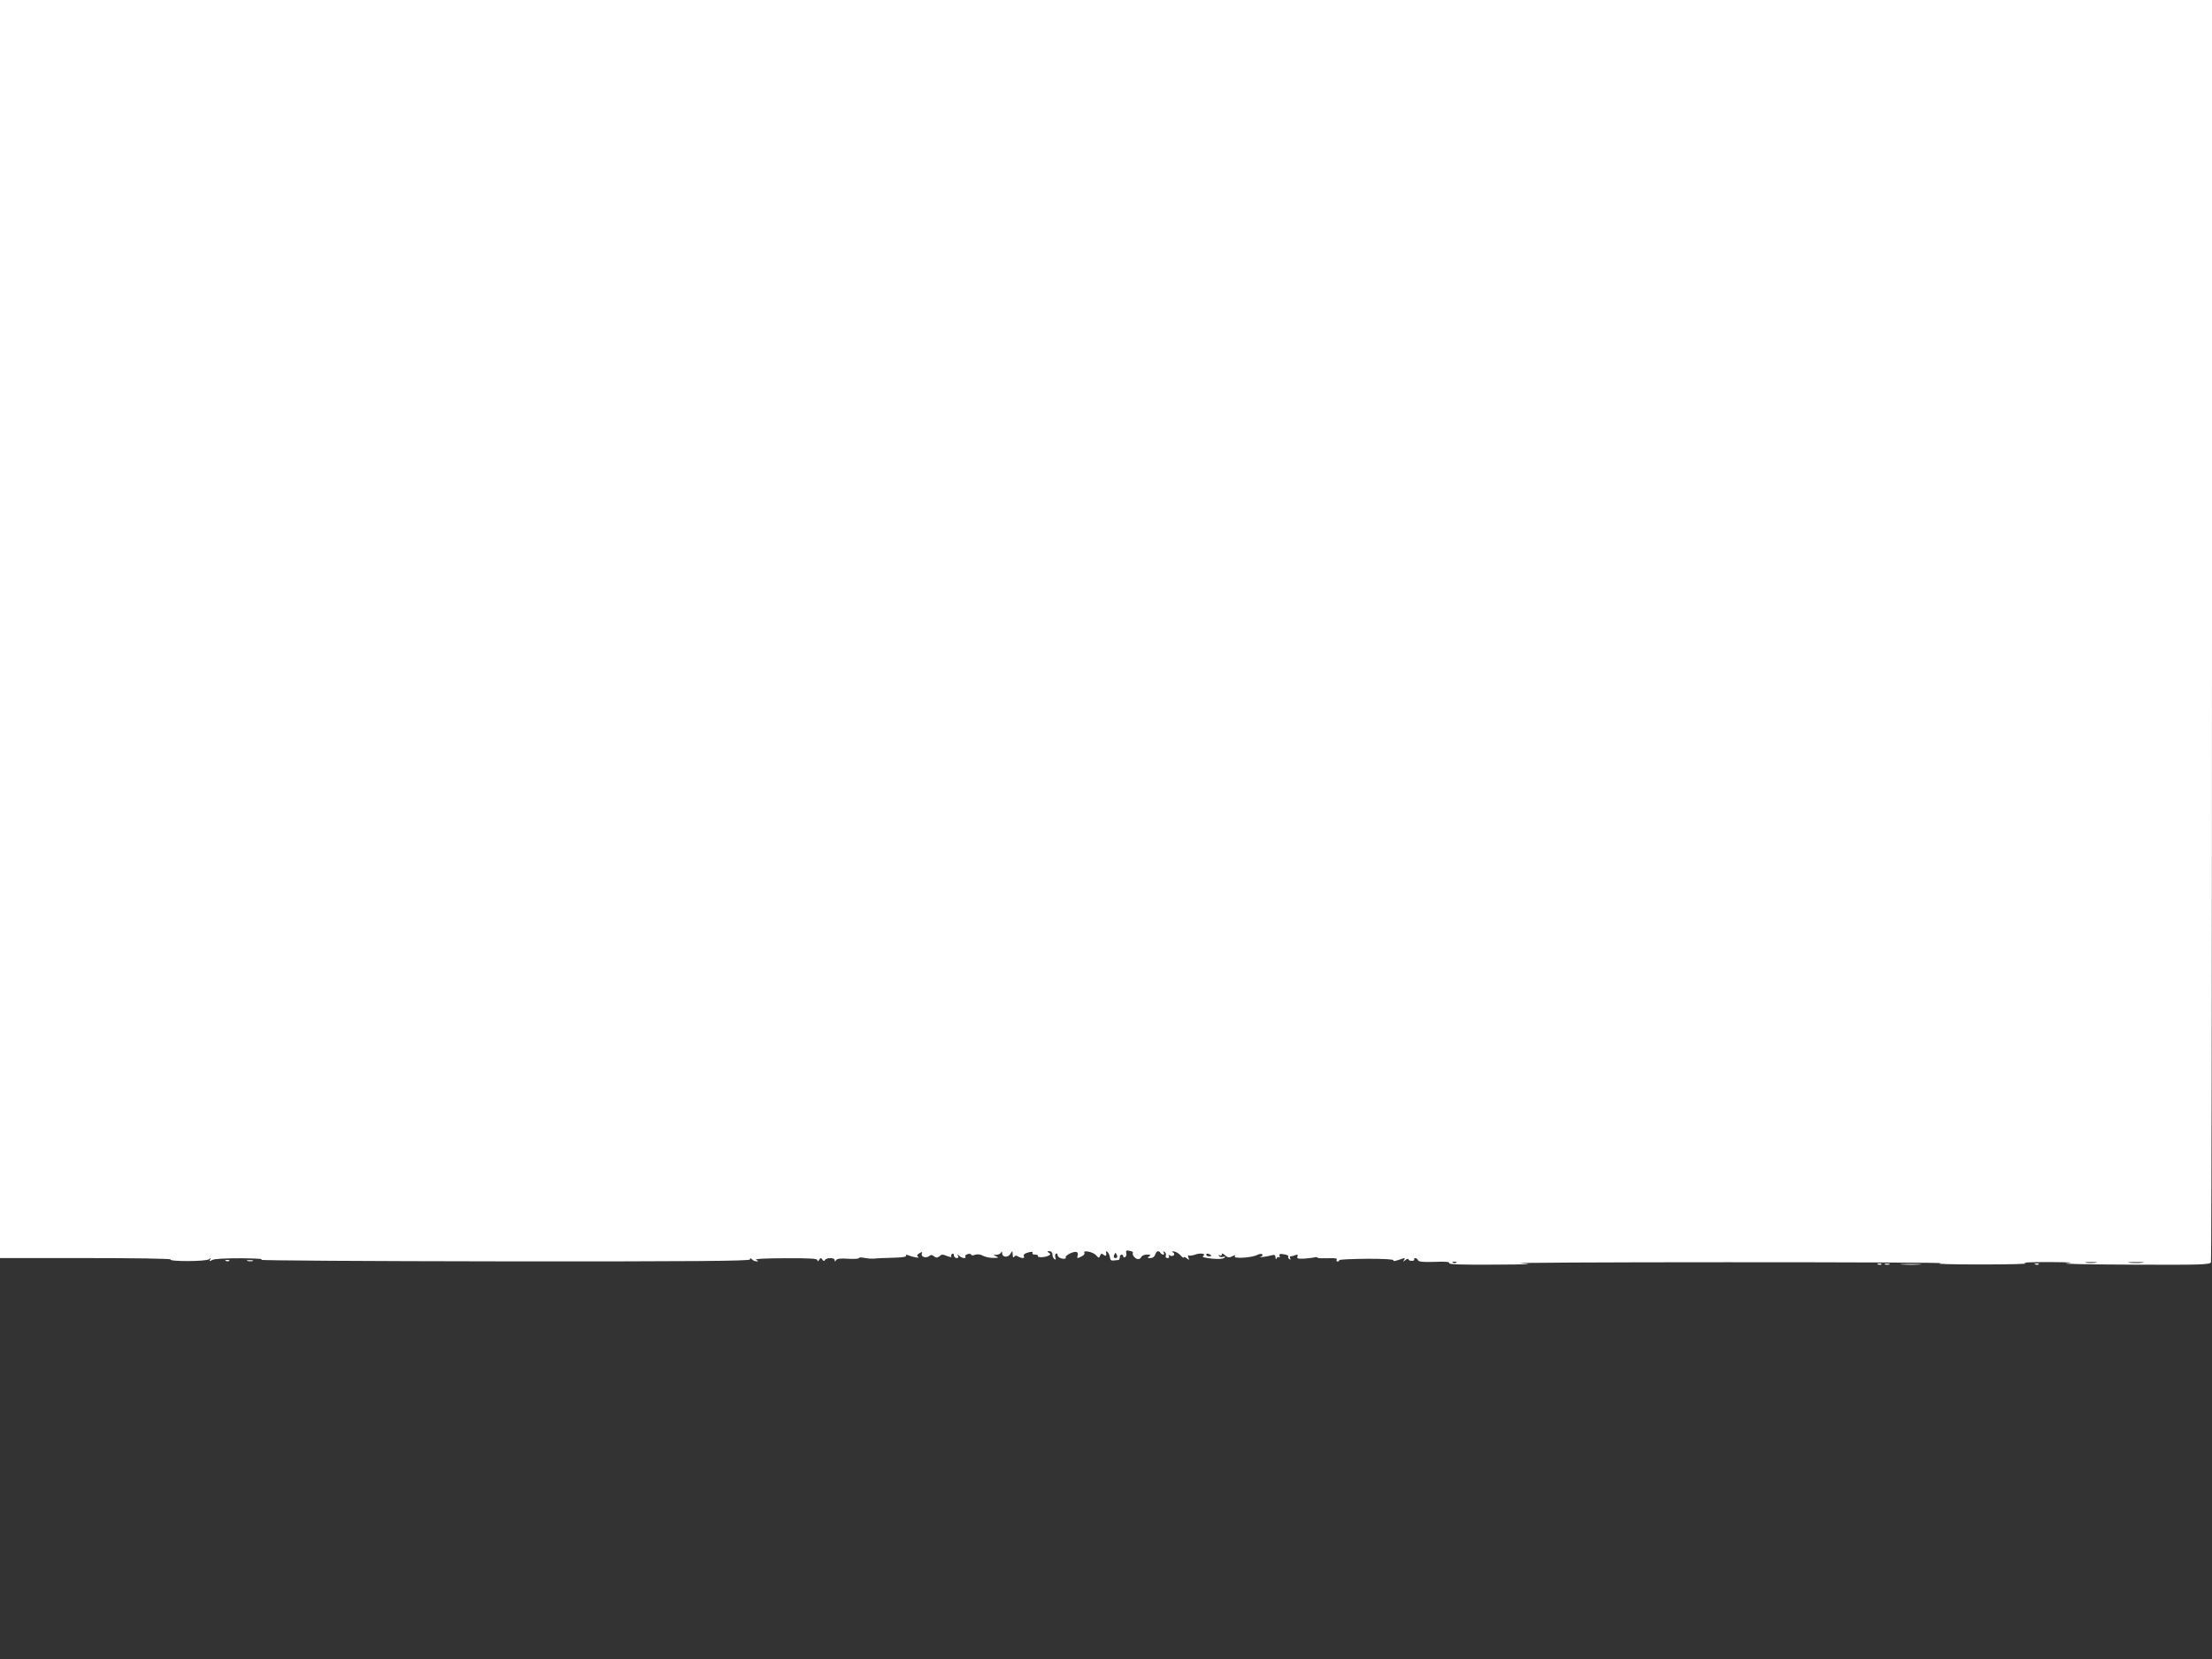 <?xml version="1.0" standalone="no"?>
<!DOCTYPE svg PUBLIC "-//W3C//DTD SVG 20010904//EN"
 "http://www.w3.org/TR/2001/REC-SVG-20010904/DTD/svg10.dtd">
<svg version="1.0" xmlns="http://www.w3.org/2000/svg"
 width="1280pt" height="960pt" viewBox="0 0 1280 960"
 preserveAspectRatio="xMidYMid meet">
<rect x="0" y="0" width="1280" height="960" fill="#333333" stroke="none"/>
<g transform="translate(0,960) scale(0.1,-0.1)"
fill="#ffffff" stroke="none">
<path d="M0 5960 l0 -3640 496 0 c272 0 493 -3 491 -8 -9 -13 206 -12 222 1
12 10 13 9 7 -1 -7 -11 -4 -12 12 -3 13 7 78 10 169 10 92 -1 135 -4 113 -9
-19 -4 610 -8 1398 -9 1108 -1 1432 2 1432 11 0 9 3 9 12 0 7 -7 19 -12 28
-11 10 0 9 3 -5 9 -12 5 53 9 168 9 143 1 187 -2 187 -11 0 -9 4 -8 10 2 8 12
11 13 19 1 6 -9 11 -10 15 -2 10 15 56 14 56 -1 0 -10 2 -10 8 0 6 9 27 11 70
8 34 -2 62 0 62 4 0 4 15 5 32 1 18 -4 44 -5 58 -4 14 2 62 4 107 5 51 1 80 5
76 12 -4 5 1 7 11 3 32 -13 72 -19 59 -10 -9 6 -7 12 7 21 16 9 18 9 14 -2 -7
-18 25 -29 42 -15 11 9 18 8 29 -1 10 -9 19 -9 28 -2 17 15 19 15 50 3 16 -6
26 -7 22 -2 -3 5 -1 12 5 16 5 3 10 -1 10 -9 0 -9 7 -16 16 -16 9 0 12 5 8 12
-6 11 -4 11 7 1 15 -15 43 -18 35 -4 -3 5 3 11 14 14 11 3 20 1 20 -4 0 -4 10
-5 22 0 14 5 31 3 47 -6 14 -7 42 -13 61 -12 29 0 31 2 15 9 -19 8 -19 9 2 9
12 1 24 7 26 14 4 7 6 6 6 -5 1 -25 34 -27 48 -3 12 19 12 19 13 -5 0 -15 3
-20 8 -13 5 8 13 9 22 3 19 -12 43 -13 35 -1 -6 11 6 20 35 26 11 2 18 0 15
-6 -4 -5 3 -9 15 -9 12 0 19 -4 16 -8 -6 -11 46 -8 63 3 11 6 11 9 0 16 -11 7
-10 9 4 9 10 0 17 -8 17 -19 0 -11 5 -23 12 -27 8 -5 9 -2 5 9 -3 9 -2 19 3
22 6 4 10 0 10 -8 0 -8 11 -17 25 -20 16 -3 24 0 22 7 -4 13 51 39 65 30 5 -3
7 -12 4 -20 -6 -17 -1 -17 25 -3 11 5 17 14 14 19 -11 18 50 6 67 -13 16 -18
18 -18 24 -3 5 13 9 14 20 5 13 -11 19 -5 14 16 -1 6 3 5 10 -1 6 -6 12 -20
13 -31 1 -13 7 -19 21 -17 12 1 24 3 29 3 4 1 7 8 7 16 0 8 5 15 10 15 6 0 10
-5 10 -11 0 -5 5 -7 11 -3 6 3 9 14 6 23 -3 14 1 17 19 13 13 -2 22 -7 20 -11
-7 -11 11 -34 28 -37 8 -1 17 4 20 12 3 8 18 14 33 14 22 0 25 -2 13 -10 -12
-8 -11 -10 7 -10 13 0 24 8 28 20 7 22 20 26 30 10 3 -5 11 -10 16 -10 6 0 7
5 3 12 -5 7 -3 8 5 4 7 -5 10 -14 7 -22 -3 -8 1 -14 10 -14 9 0 12 5 8 12 -4
7 -3 8 4 4 18 -11 37 4 21 16 -11 6 -9 8 6 6 11 -2 28 -12 37 -23 10 -11 17
-16 18 -11 0 5 8 2 17 -5 15 -12 16 -12 10 4 -4 10 -3 16 2 12 5 -3 22 0 37 5
31 12 68 5 45 -9 -7 -5 13 -10 51 -14 40 -4 67 -2 73 5 7 8 5 9 -7 5 -10 -3
-20 -1 -24 5 -4 7 -3 8 4 4 7 -4 12 -2 12 5 0 8 7 6 19 -5 16 -14 23 -15 41
-6 17 9 21 9 15 0 -9 -15 102 -8 132 9 13 6 24 7 28 2 3 -5 -3 -12 -12 -14
-10 -2 -4 -3 12 -1 17 2 40 6 53 10 17 5 22 2 23 -12 0 -11 3 -14 6 -6 2 6 9
10 14 7 5 -4 6 0 3 8 -4 10 3 13 25 9 17 -2 29 -8 26 -12 -3 -5 0 -12 6 -16 8
-4 9 -3 5 4 -4 7 -3 12 3 12 5 0 17 3 27 7 13 5 16 3 12 -8 -5 -12 4 -14 41
-12 25 2 51 5 58 7 6 3 14 2 17 -2 4 -3 31 -4 62 -3 38 2 54 -1 49 -8 -3 -6
-1 -11 4 -11 6 0 11 3 11 8 0 4 72 7 160 8 96 0 157 -3 153 -9 -5 -8 15 -4 56
11 10 4 12 1 6 -9 -8 -12 -6 -12 8 0 9 7 17 9 17 4 0 -5 9 -9 19 -9 11 0 17 4
15 8 -3 4 0 8 6 8 6 0 13 -6 15 -12 4 -10 30 -12 96 -10 64 3 89 0 85 -7 -5
-8 71 -10 261 -9 201 1 239 3 153 8 -63 3 475 6 1195 6 721 0 1276 -2 1235 -6
-41 -4 62 -7 230 -7 168 0 285 3 260 7 -26 4 31 7 135 7 126 -1 157 -3 105 -7
-41 -4 128 -7 376 -8 404 -2 453 0 458 14 3 9 6 1656 6 3660 l0 3644 -6400 0
-6400 0 0 -3640z m6464 -3625 c3 -9 0 -15 -9 -15 -9 0 -12 6 -9 15 4 8 7 15 9
15 2 0 5 -7 9 -15z m546 -1 c0 -2 -7 -4 -15 -4 -8 0 -15 4 -15 10 0 5 7 7 15
4 8 -4 15 -8 15 -10z m1417 -40 c-3 -3 -12 -4 -19 -1 -8 3 -5 6 6 6 11 1 17
-2 13 -5z m3701 -1 c-16 -2 -40 -2 -55 0 -16 2 -3 4 27 4 30 0 43 -2 28 -4z
m270 0 c-21 -2 -55 -2 -75 0 -21 2 -4 4 37 4 41 0 58 -2 38 -4z"/>
<path d="M1308 2303 c7 -3 16 -2 19 1 4 3 -2 6 -13 5 -11 0 -14 -3 -6 -6z"/>
<path d="M1433 2303 c9 -2 23 -2 30 0 6 3 -1 5 -18 5 -16 0 -22 -2 -12 -5z"/>
<path d="M10868 2283 c7 -3 16 -2 19 1 4 3 -2 6 -13 5 -11 0 -14 -3 -6 -6z"/>
<path d="M10908 2283 c6 -2 18 -2 25 0 6 3 1 5 -13 5 -14 0 -19 -2 -12 -5z"/>
<path d="M11008 2283 c29 -2 74 -2 100 0 26 2 2 3 -53 3 -55 0 -76 -1 -47 -3z"/>
<path d="M11778 2283 c7 -3 16 -2 19 1 4 3 -2 6 -13 5 -11 0 -14 -3 -6 -6z"/>
</g>
</svg>
